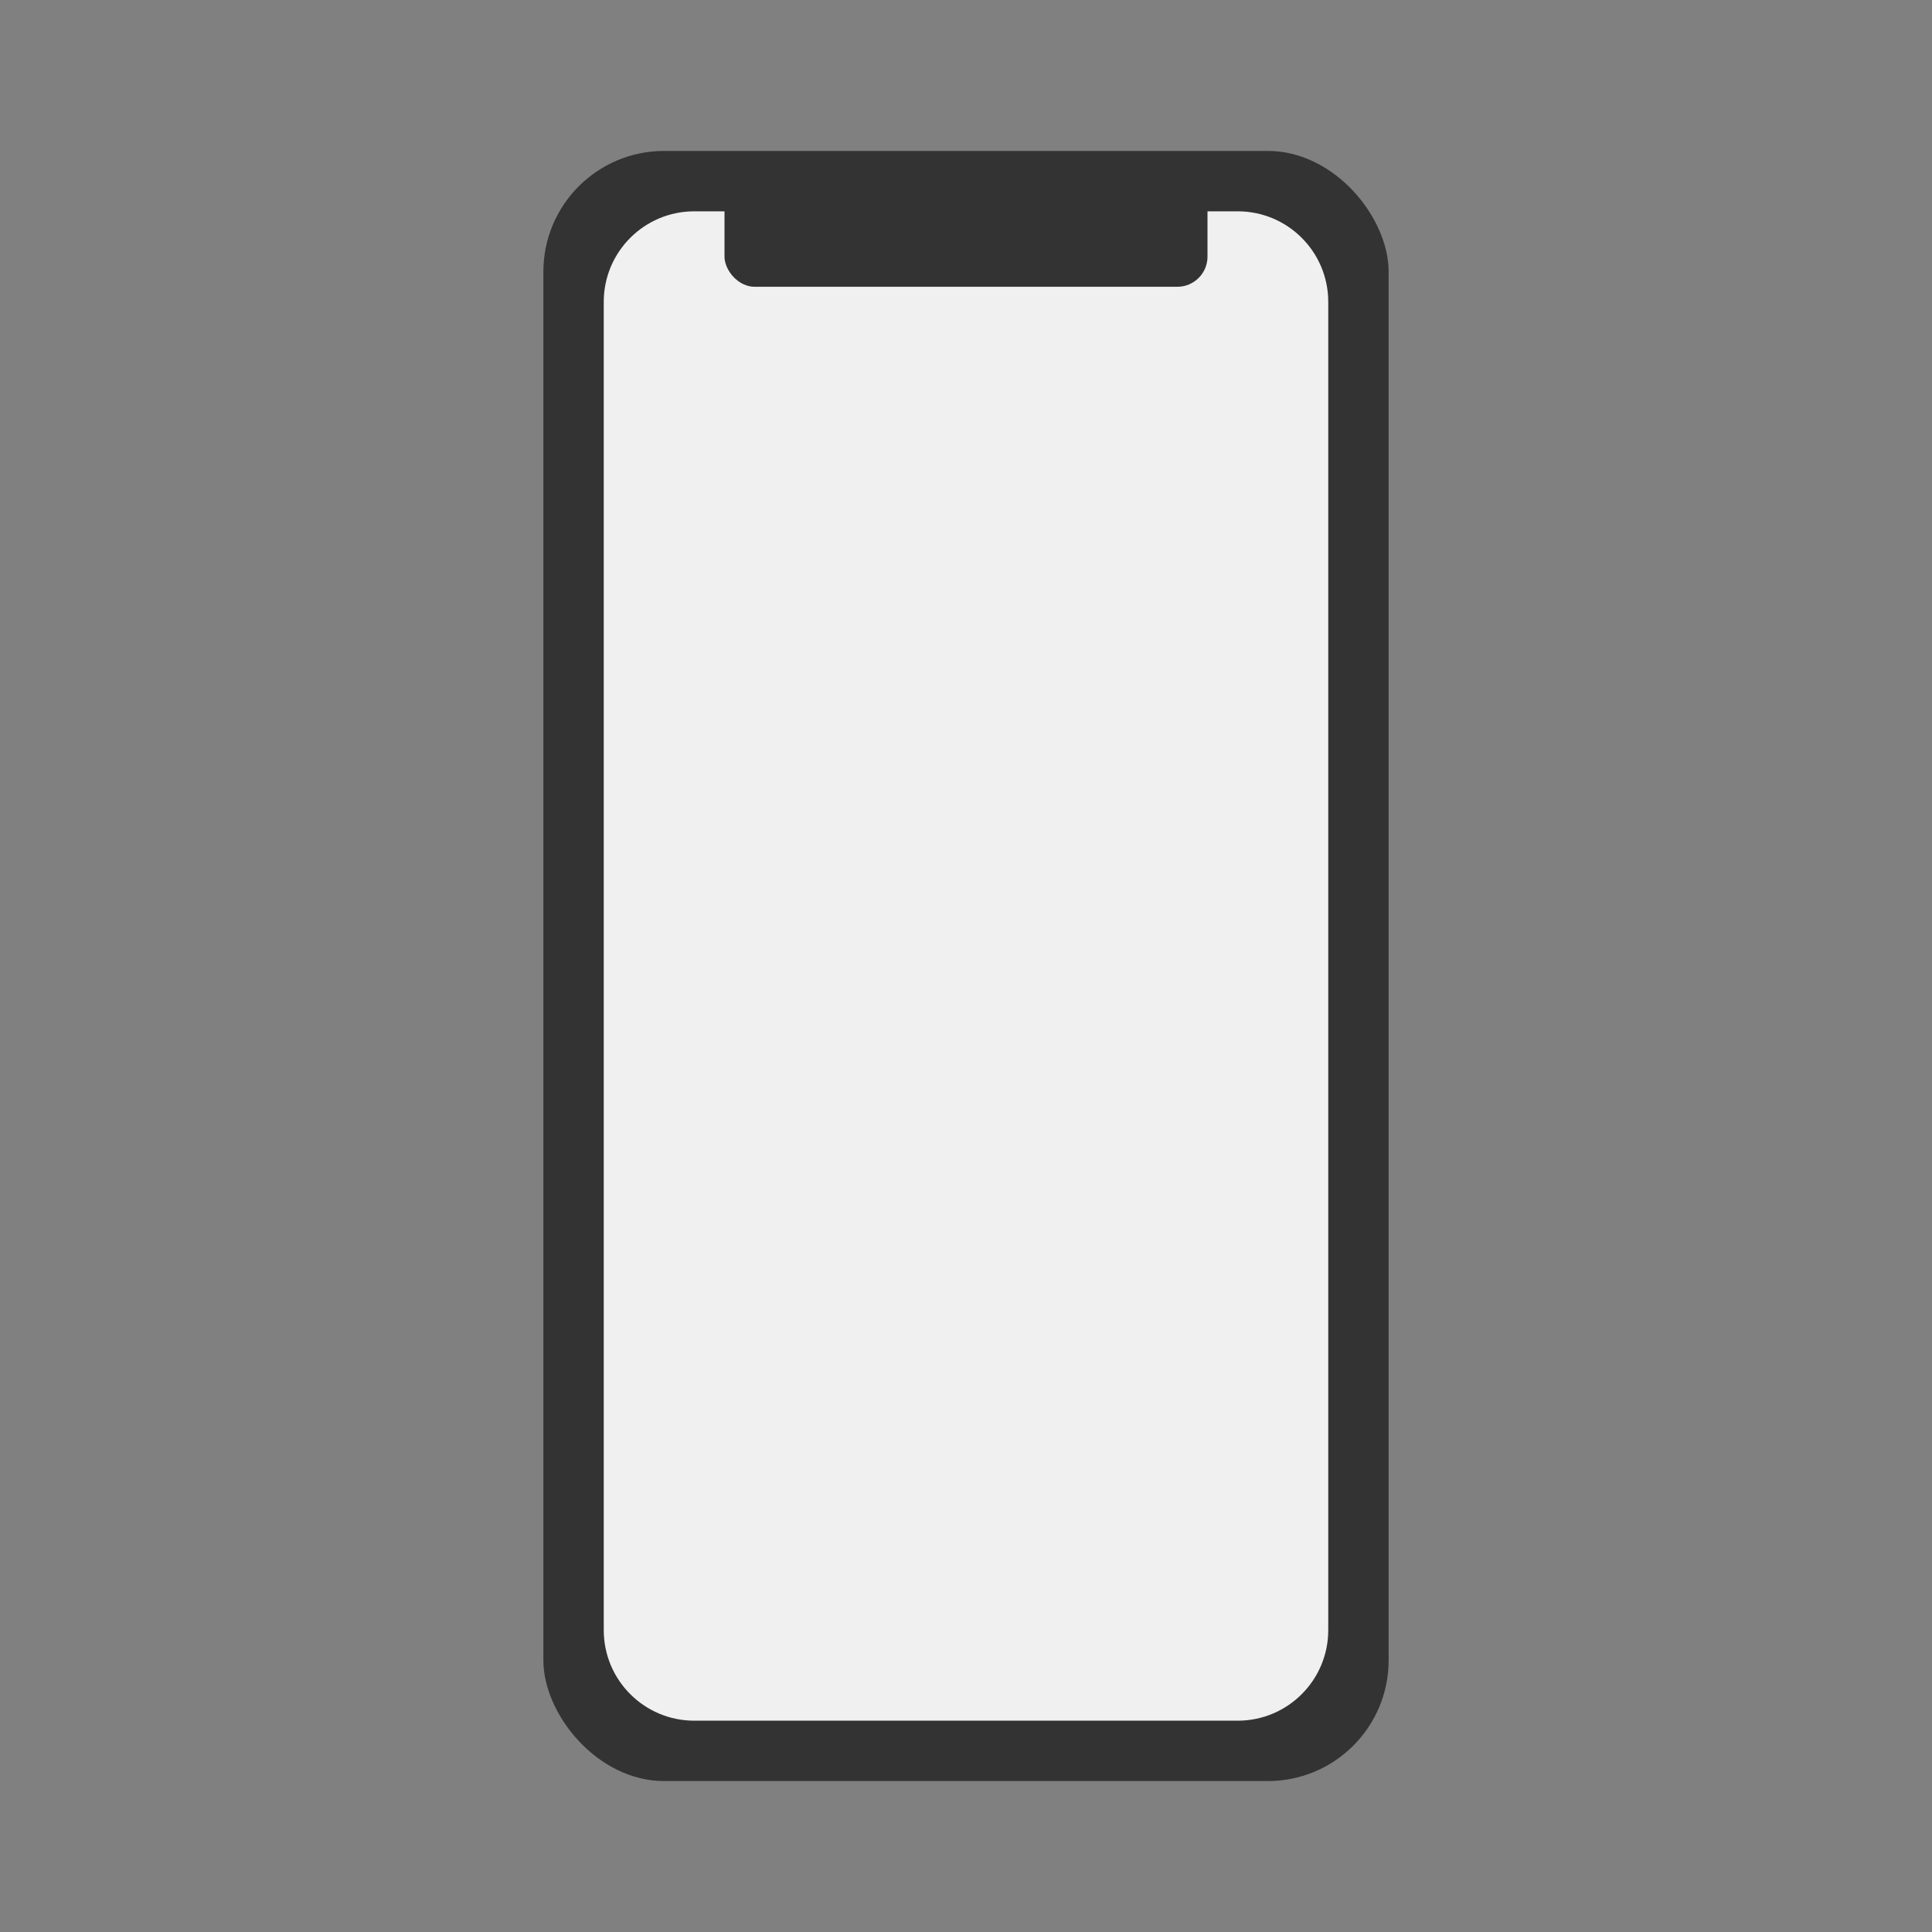 <svg width="128" height="128" viewBox="0 0 128 128" fill="none" xmlns="http://www.w3.org/2000/svg">
<rect x="0" y="0" width="128" height="128" fill="#808080" stroke="none"/>
<rect x="36" y="10" width="56" height="108" rx="8" fill="#333333"/>
<path d="M40 20C40 16.686 42.686 14 46 14H82C85.314 14 88 16.686 88 20V108C88 111.314 85.314 114 82 114H46C42.686 114 40 111.314 40 108V20Z" fill="#F0F0F0"/>
<rect x="48" y="12" width="32" height="7" rx="2" fill="#333333"/>
</svg>
